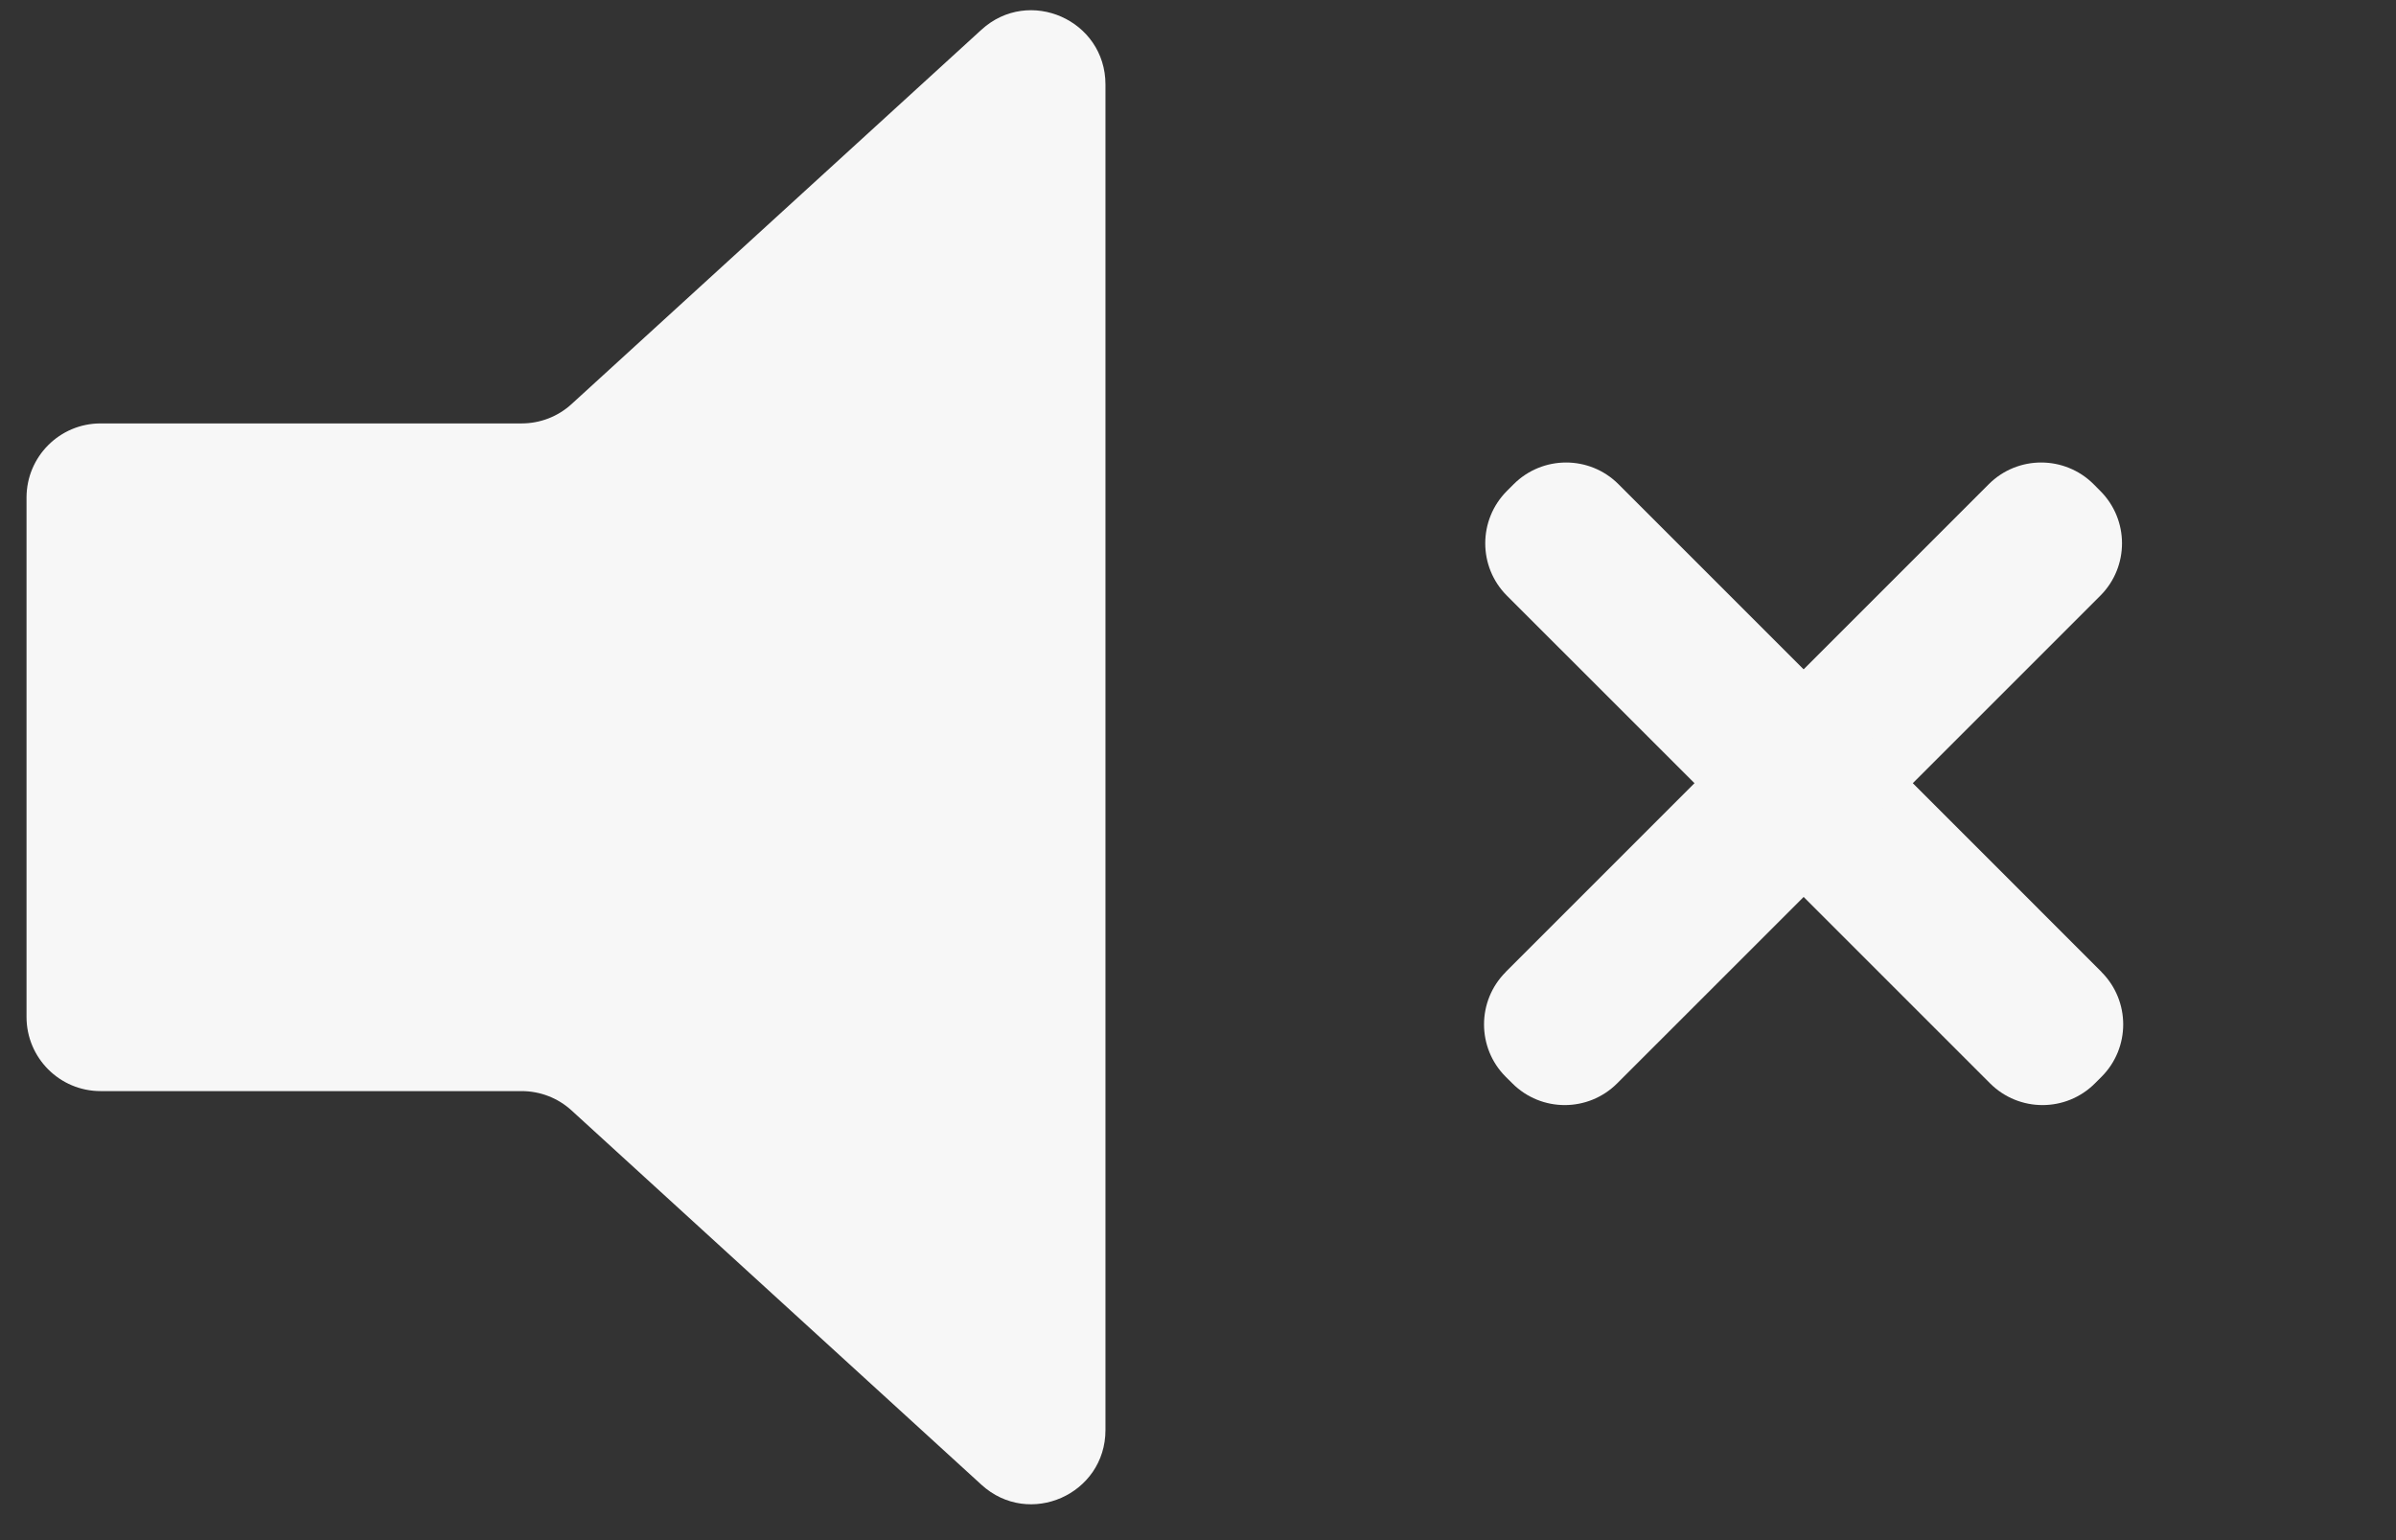 <svg xmlns="http://www.w3.org/2000/svg" width="42" height="27" viewBox="0 0 42 27" fill="none"><rect x="0" y="0" width="42" height="27" fill="#333333" stroke="none"/><path d="M17.204 0.521L10.02 7.083C9.781 7.302 9.469 7.423 9.144 7.423H1.763C1.046 7.423 0.465 8.005 0.465 8.723V17.828C0.465 18.546 1.046 19.128 1.763 19.128H9.144C9.469 19.128 9.781 19.249 10.02 19.468L17.204 26.029C18.038 26.791 19.378 26.199 19.378 25.069V1.482C19.378 0.352 18.038 -0.24 17.204 0.521Z" fill="#F7F7F7"></path><path d="M36.838 17.039L33.53 13.73L36.817 10.443C37.324 9.936 37.324 9.113 36.816 8.606L36.7 8.489C36.192 7.982 35.37 7.981 34.862 8.488L30.54 12.811C30.032 13.318 30.033 14.141 30.541 14.649L34.884 18.992C35.392 19.5 36.215 19.5 36.722 18.993L36.838 18.877C37.345 18.37 37.345 17.547 36.837 17.04L36.838 17.039Z" fill="#F7F7F7"></path><path d="M26.394 17.039L29.703 13.73L26.415 10.443C25.908 9.936 25.909 9.113 26.416 8.606L26.533 8.489C27.04 7.982 27.863 7.981 28.37 8.488L32.693 12.811C33.2 13.318 33.2 14.141 32.692 14.649L28.348 18.992C27.84 19.5 27.018 19.5 26.511 18.993L26.394 18.877C25.887 18.37 25.887 17.547 26.395 17.04L26.394 17.039Z" fill="#F7F7F7"></path></svg>